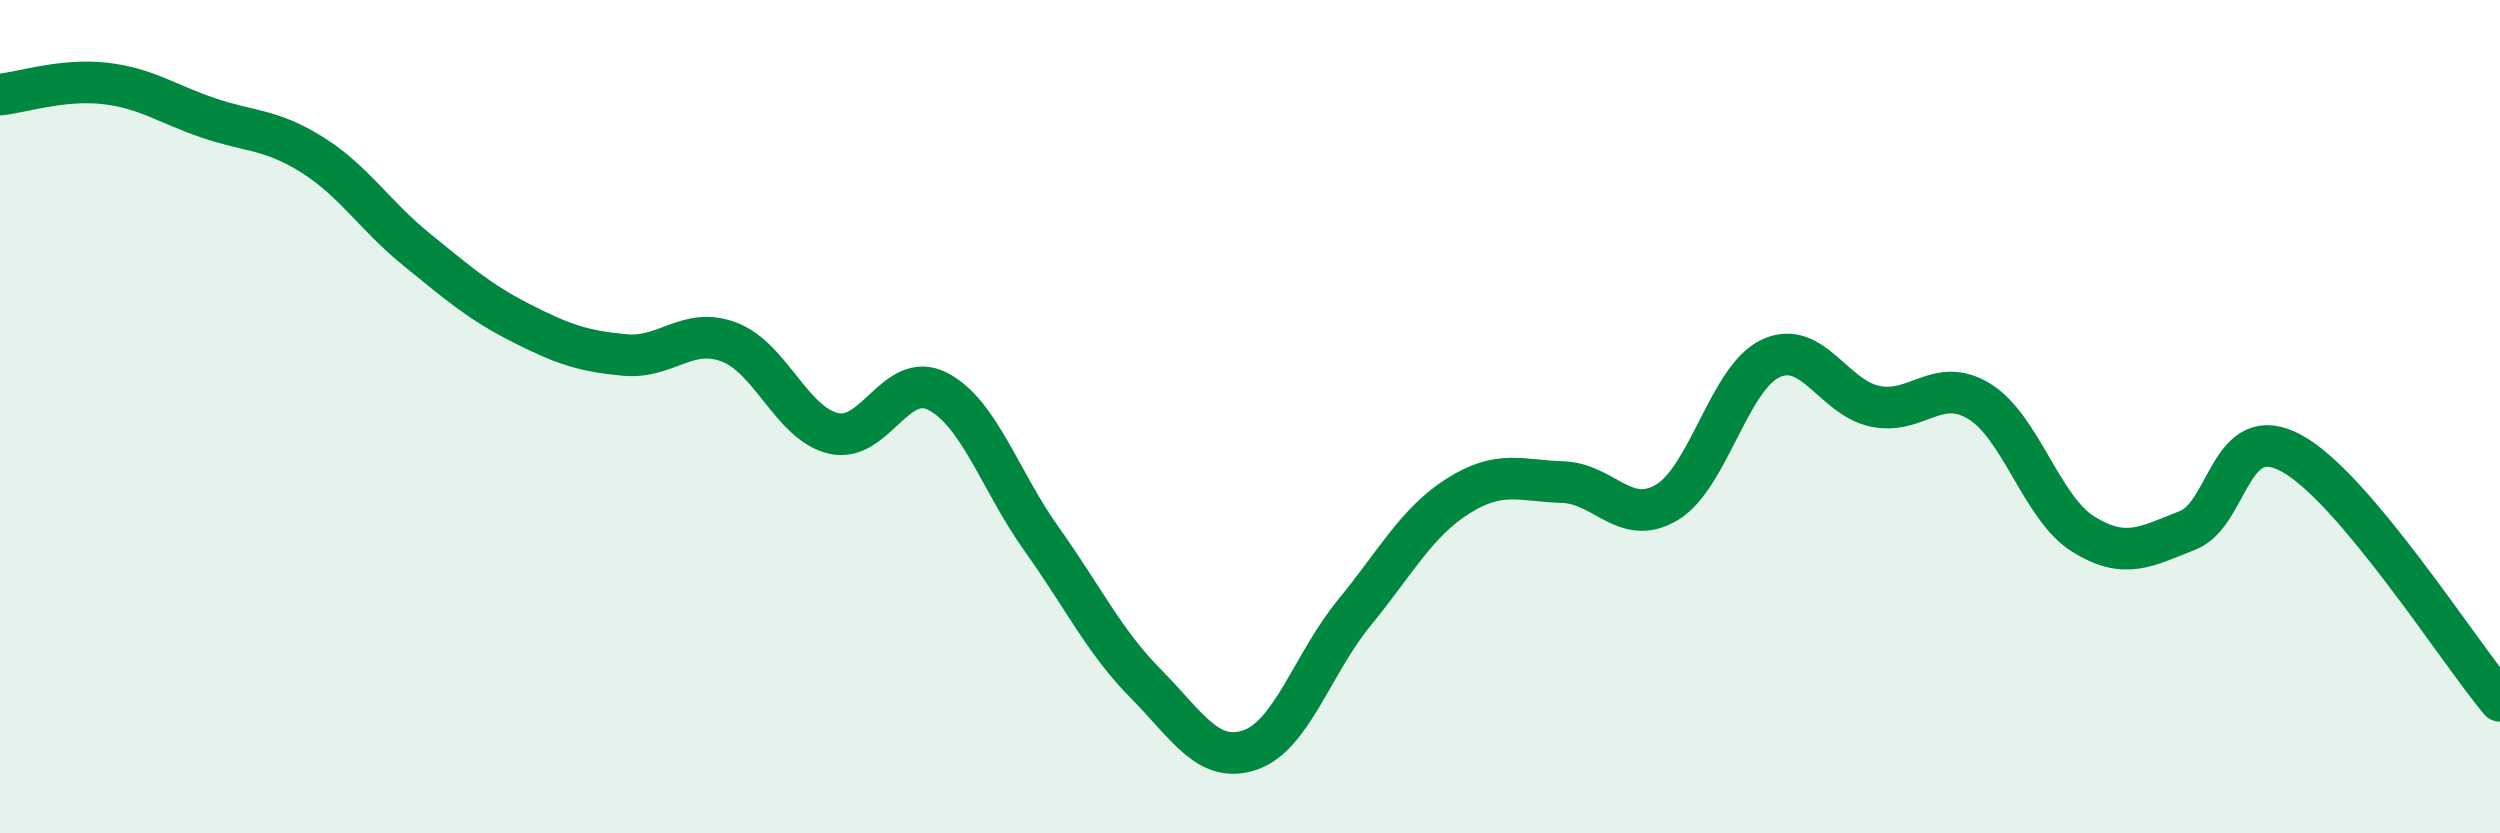 
    <svg width="60" height="20" viewBox="0 0 60 20" xmlns="http://www.w3.org/2000/svg">
      <path
        d="M 0,2.27 C 0.5,2.22 1.5,1.89 2.5,2 C 3.5,2.11 4,2.49 5,2.83 C 6,3.17 6.5,3.09 7.5,3.72 C 8.5,4.35 9,5.18 10,5.99 C 11,6.8 11.5,7.24 12.5,7.75 C 13.5,8.26 14,8.43 15,8.52 C 16,8.61 16.5,7.83 17.5,8.21 C 18.5,8.59 19,10.16 20,10.4 C 21,10.64 21.5,8.88 22.5,9.39 C 23.5,9.9 24,11.54 25,12.94 C 26,14.34 26.5,15.4 27.5,16.41 C 28.5,17.42 29,18.34 30,18 C 31,17.66 31.5,15.93 32.5,14.71 C 33.5,13.49 34,12.53 35,11.9 C 36,11.27 36.5,11.54 37.5,11.57 C 38.5,11.6 39,12.65 40,12.06 C 41,11.47 41.5,9.06 42.5,8.6 C 43.5,8.14 44,9.54 45,9.75 C 46,9.96 46.5,9.02 47.5,9.63 C 48.5,10.24 49,12.2 50,12.82 C 51,13.44 51.5,13.12 52.5,12.73 C 53.5,12.34 53.5,10.06 55,10.88 C 56.5,11.7 59,15.63 60,16.82L60 20L0 20Z"
        fill="#008740"
        opacity="0.1"
        stroke-linecap="round"
        stroke-linejoin="round"
      />
      <path
        d="M 0,2.27 C 0.5,2.22 1.5,1.89 2.5,2 C 3.5,2.11 4,2.49 5,2.83 C 6,3.17 6.5,3.09 7.5,3.72 C 8.5,4.35 9,5.18 10,5.99 C 11,6.8 11.5,7.24 12.5,7.75 C 13.5,8.26 14,8.43 15,8.52 C 16,8.61 16.5,7.83 17.5,8.21 C 18.5,8.59 19,10.16 20,10.4 C 21,10.64 21.5,8.88 22.5,9.39 C 23.5,9.9 24,11.54 25,12.94 C 26,14.34 26.5,15.4 27.5,16.41 C 28.5,17.42 29,18.34 30,18 C 31,17.66 31.5,15.93 32.5,14.71 C 33.5,13.49 34,12.53 35,11.9 C 36,11.27 36.5,11.54 37.5,11.57 C 38.5,11.6 39,12.65 40,12.06 C 41,11.47 41.5,9.06 42.5,8.6 C 43.5,8.14 44,9.54 45,9.75 C 46,9.96 46.5,9.02 47.5,9.63 C 48.5,10.24 49,12.2 50,12.82 C 51,13.44 51.5,13.12 52.5,12.73 C 53.5,12.34 53.5,10.06 55,10.88 C 56.5,11.7 59,15.63 60,16.82"
        stroke="#008740"
        stroke-width="1"
        fill="none"
        stroke-linecap="round"
        stroke-linejoin="round"
      />
    </svg>
  